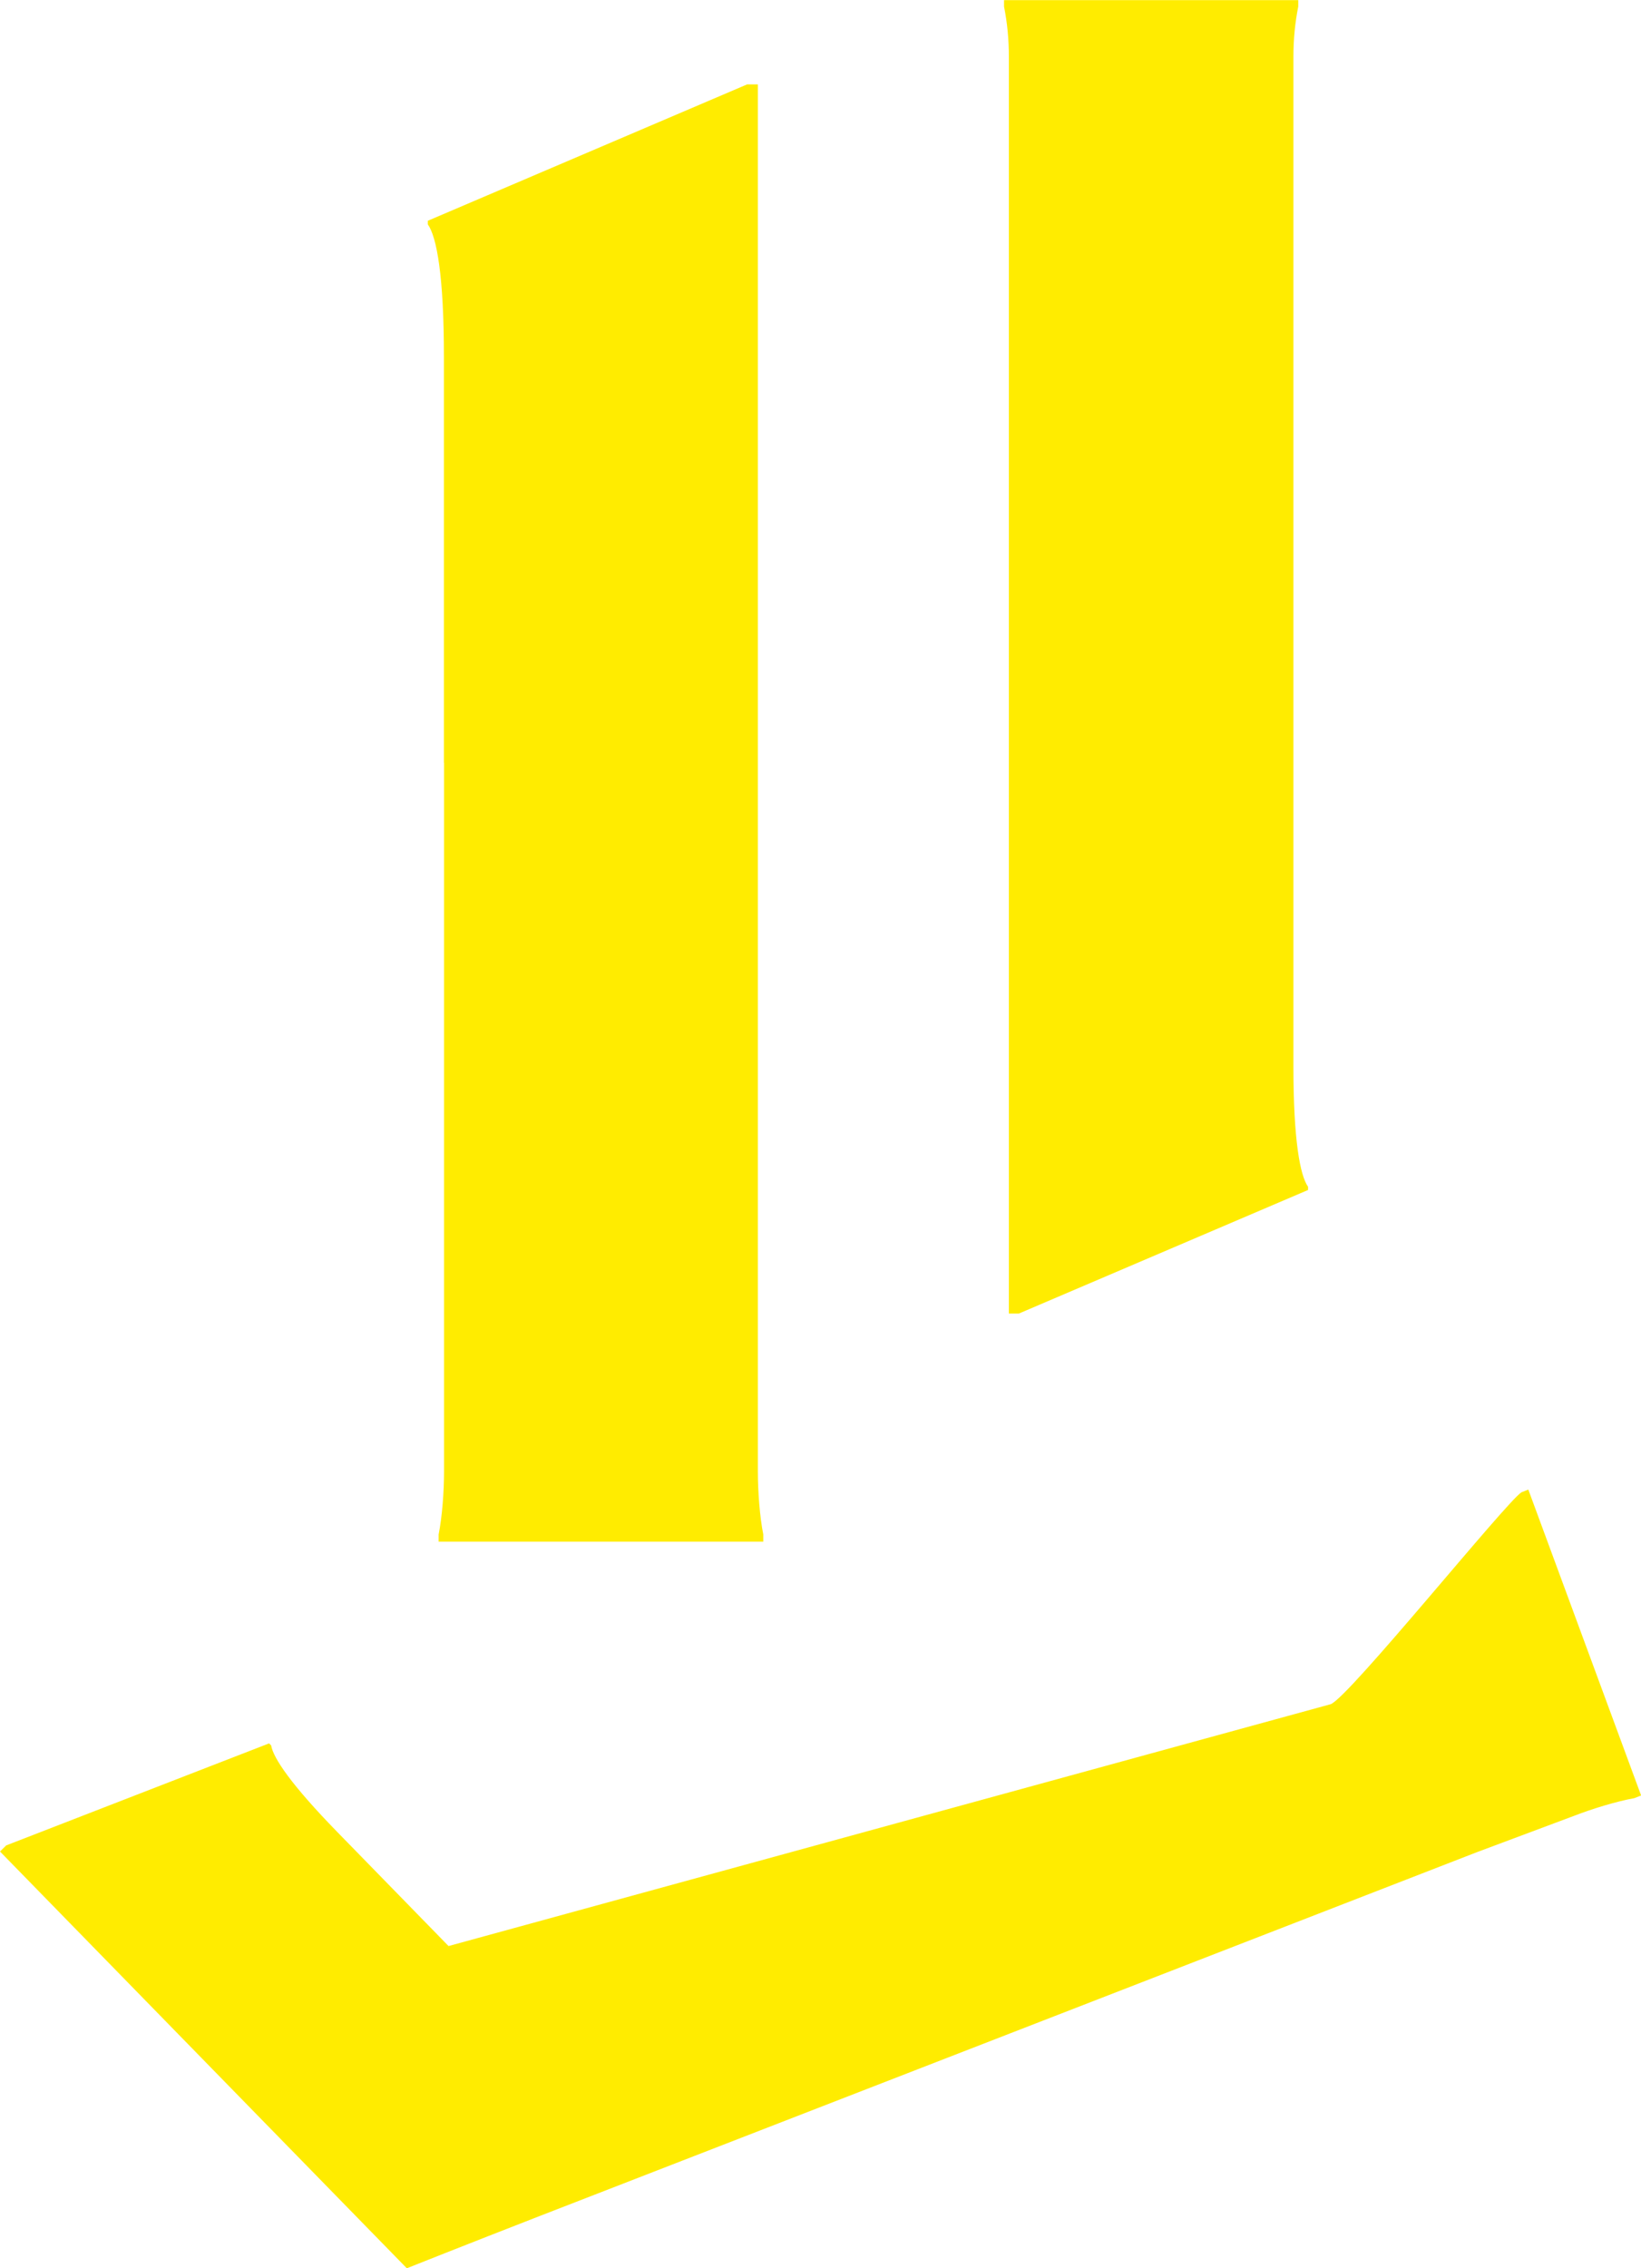 <svg viewBox="0 0 142.39 196.75" xmlns="http://www.w3.org/2000/svg" id="Ebene_2"><defs><style>.cls-1{fill:#ffec00;}</style></defs><g id="Ebene_1-2"><path d="M38.53,66.16v61.49c0,1.71-.16,3.89-.47,5.45v.62h28.17v-.62c-.31-1.56-.47-3.74-.47-5.45V7.32h-.93l-27.71,11.83v.31c.78,1.09,1.4,4.51,1.4,11.52v35.18Z" class="cls-1"></path><path d="M132.6,129.21l-.58.23c-1.34.85-14.95,17.76-16.55,18.38l-76.55,20.98-9.67-9.91c-3.97-4.07-5.55-6.41-5.72-7.49l-.18-.18L.54,160.07l-.54.53,15.27,15.64h0s20.03,20.51,20.03,20.51c0,0,5.02-2,11.55-4.54l32.8-12.73,48.47-18.81,8.45-3.16c1.6-.62,3.69-1.26,5.25-1.54l.58-.23-9.79-26.54Z" class="cls-1"></path><path d="M87.55,113.94h.85l25.1-10.72v-.28c-.7-.99-1.27-4.09-1.27-10.43V4.94c0-1.55.14-2.96.42-4.37v-.56h-25.53v.56c.28,1.41.42,2.82.42,4.37v109.01Z" class="cls-1"></path></g></svg>